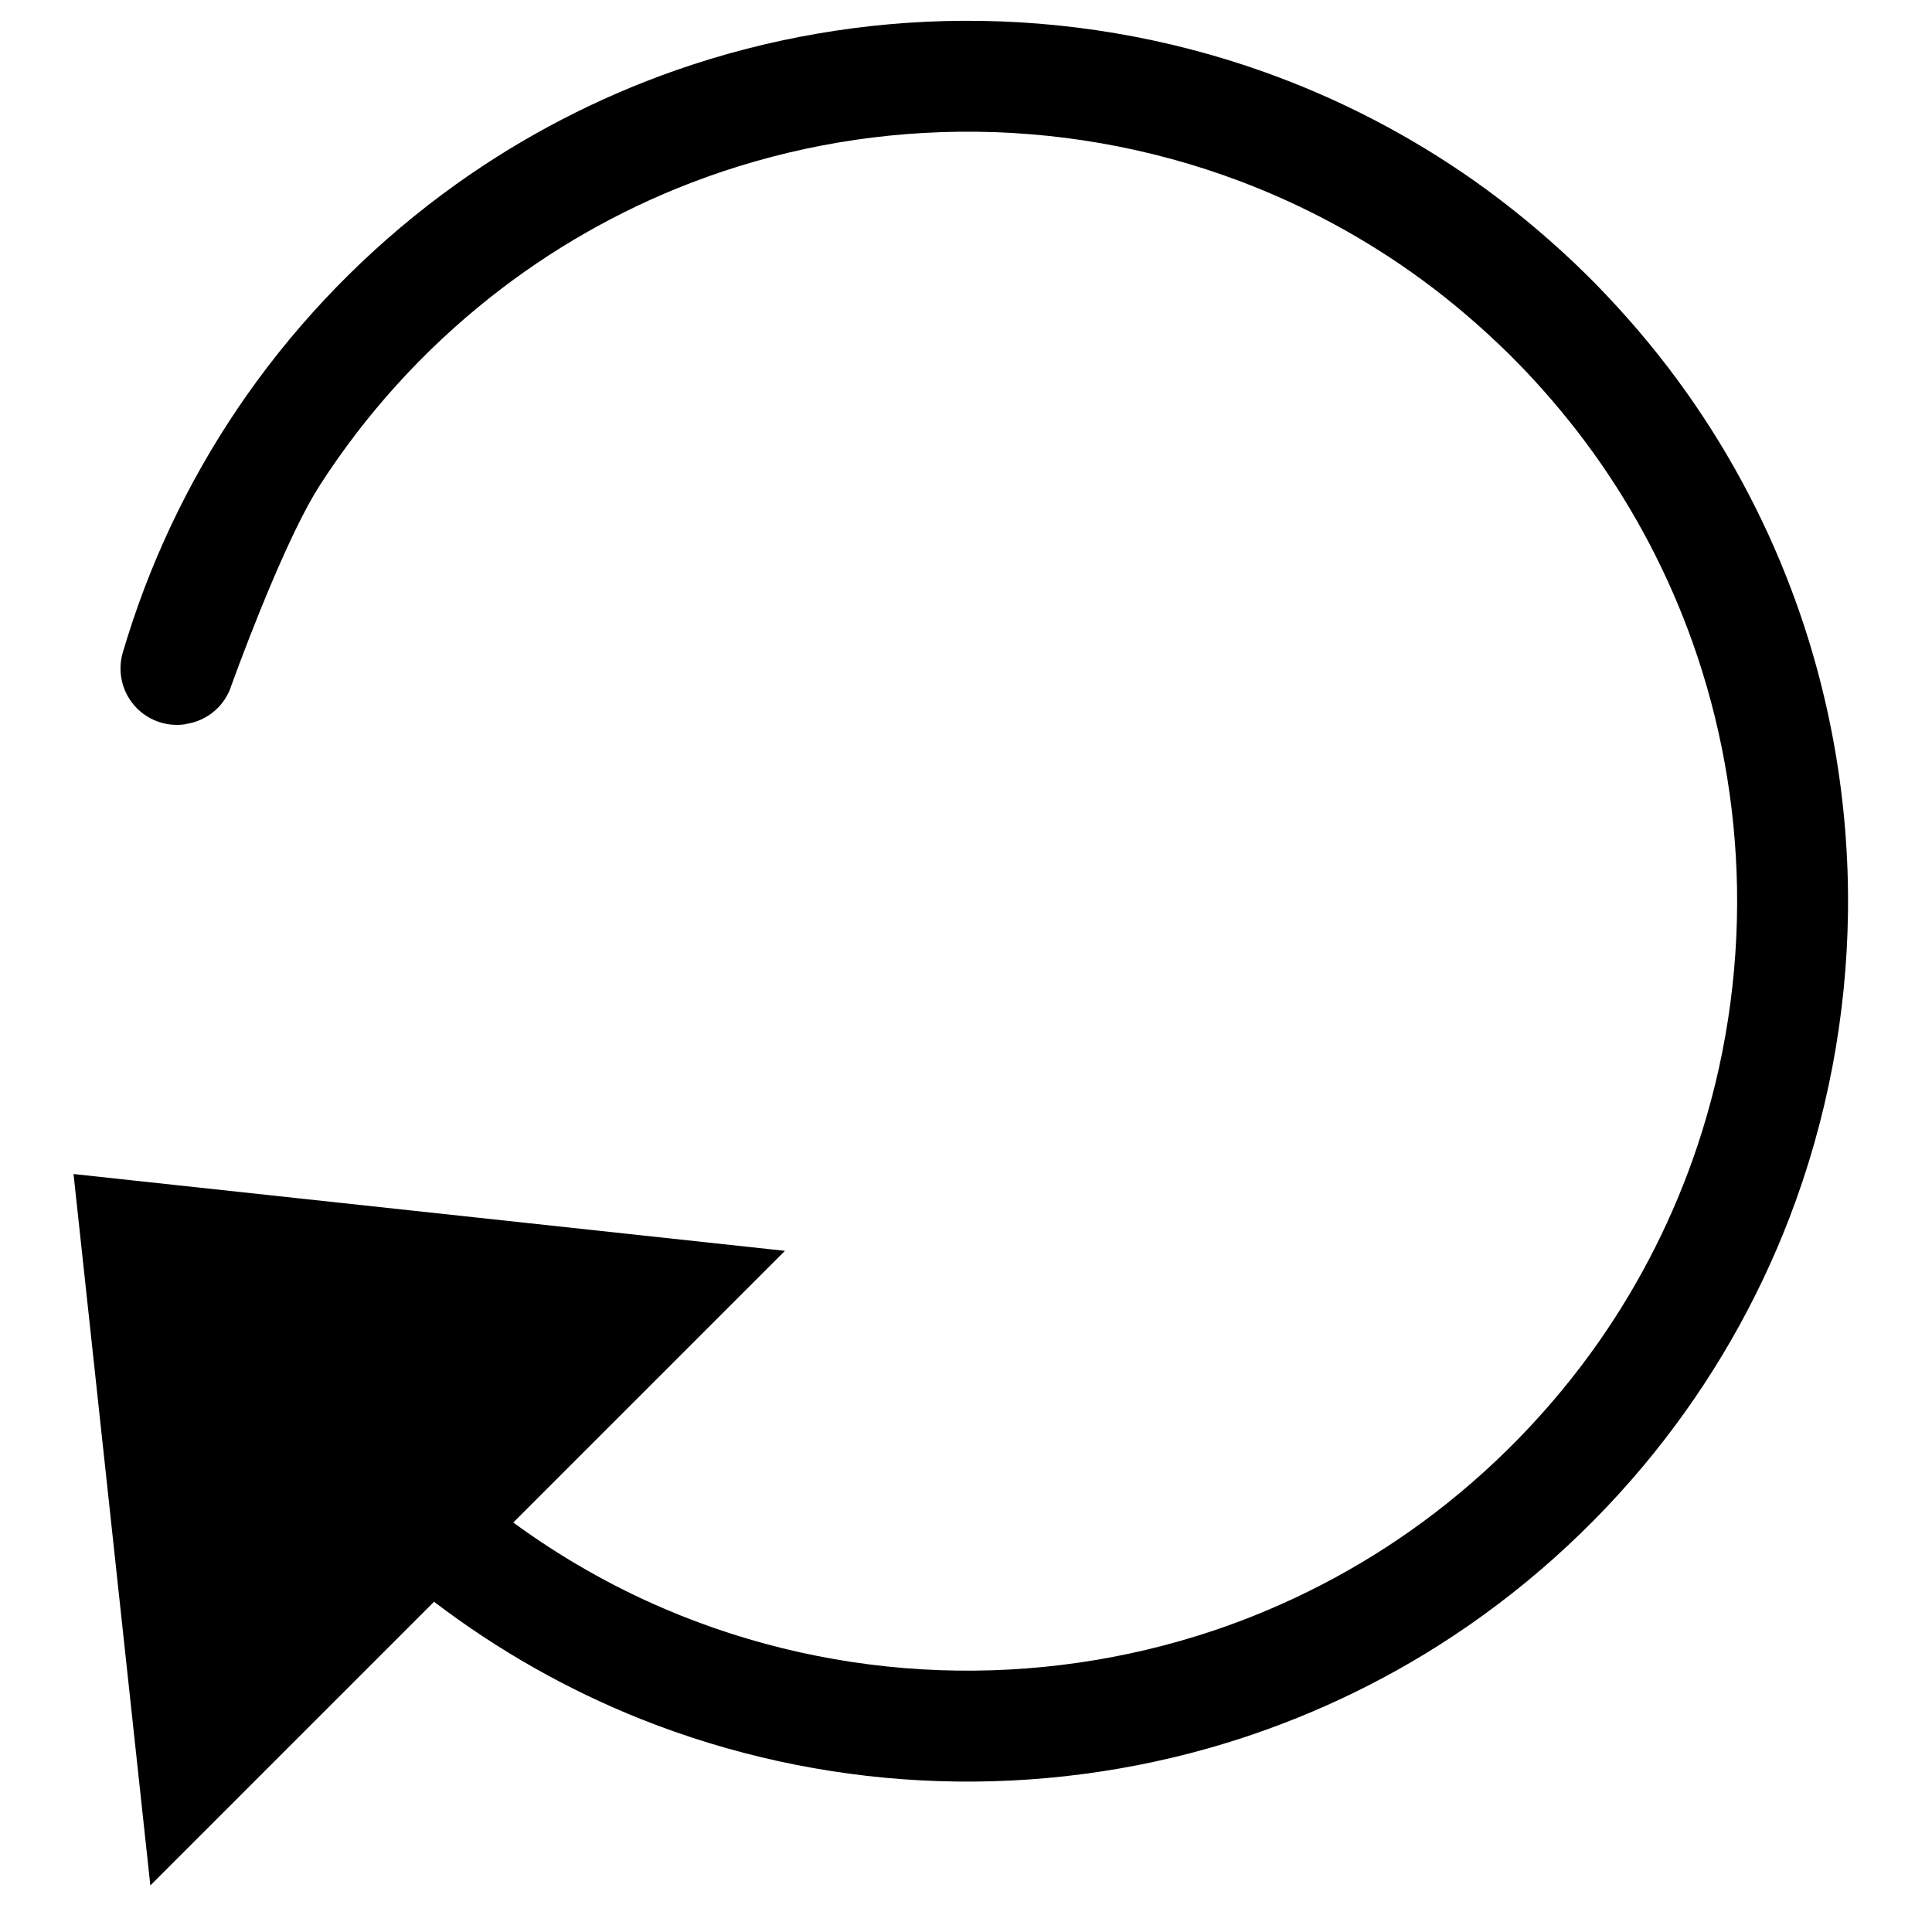 <?xml version="1.0" encoding="UTF-8"?>
<!-- Uploaded to: SVG Repo, www.svgrepo.com, Generator: SVG Repo Mixer Tools -->
<svg fill="#000000" width="800px" height="800px" version="1.1" viewBox="144 144 512 512" xmlns="http://www.w3.org/2000/svg">
 <path d="m280.01 547.47c12.465 9.129 25.957 16.848 40.184 22.922 23.023 9.836 47.863 15.336 72.883 16.223 24.547 0.875 49.223-2.672 72.508-10.488 19.82-6.66 38.594-16.395 55.438-28.777 18.117-13.312 34.047-29.633 46.906-48.082 10.973-15.758 19.68-33.07 25.797-51.277 7.438-22.129 11.012-45.516 10.602-68.84-0.395-22.129-4.394-44.164-11.809-65-6.316-17.734-15.113-34.562-26.066-49.867-5.523-7.719-11.598-15.012-18.117-21.926-1.523-1.582-3.055-3.152-4.613-4.695-7.113-6.973-14.66-13.473-22.691-19.375-14.852-10.914-31.195-19.77-48.445-26.277-23.77-8.969-49.203-13.41-74.605-13.098-24.184 0.281-48.297 4.867-70.875 13.543-19.227 7.387-37.281 17.715-53.402 30.52-17.594 13.965-32.879 30.832-45.02 49.734-7.828 12.191-18.188 38.691-23.316 52.789-1.684 5.492-6.379 9.523-12.062 10.359-0.07 0.059-0.152 0.07-0.223 0.082-5.059 0.754-10.148-1.129-13.492-4.988s-4.492-9.16-3.043-14.055c0.855-2.883 1.754-5.742 2.711-8.594 7.629-22.703 18.781-44.176 32.949-63.48 14.641-19.93 32.465-37.535 52.586-51.934 17.906-12.809 37.645-23.043 58.434-30.309 24.324-8.496 50.039-12.918 75.805-13.07 27.164-0.16 54.34 4.422 79.934 13.543 19.84 7.062 38.703 16.848 55.914 28.988 9.27 6.551 18.008 13.785 26.258 21.574 1.812 1.734 3.598 3.488 5.371 5.269 7.969 8.121 15.395 16.758 22.137 25.938 12.496 17.008 22.652 35.719 30.098 55.48 10.258 27.188 15.336 56.266 14.992 85.324-0.332 27.66-5.582 55.238-15.496 81.062-8.637 22.469-20.777 43.551-35.871 62.301-16.09 20-35.477 37.352-57.164 51.086-18.895 11.969-39.527 21.172-61.051 27.258-24.746 6.992-50.633 9.855-76.316 8.473-25.301-1.352-50.359-6.832-73.91-16.203-19.629-7.82-38.117-18.328-54.906-31.125l-75.18 75.18-20.355-188.53 188.53 20.355-71.996 71.996z" fill-rule="evenodd"/>
</svg>